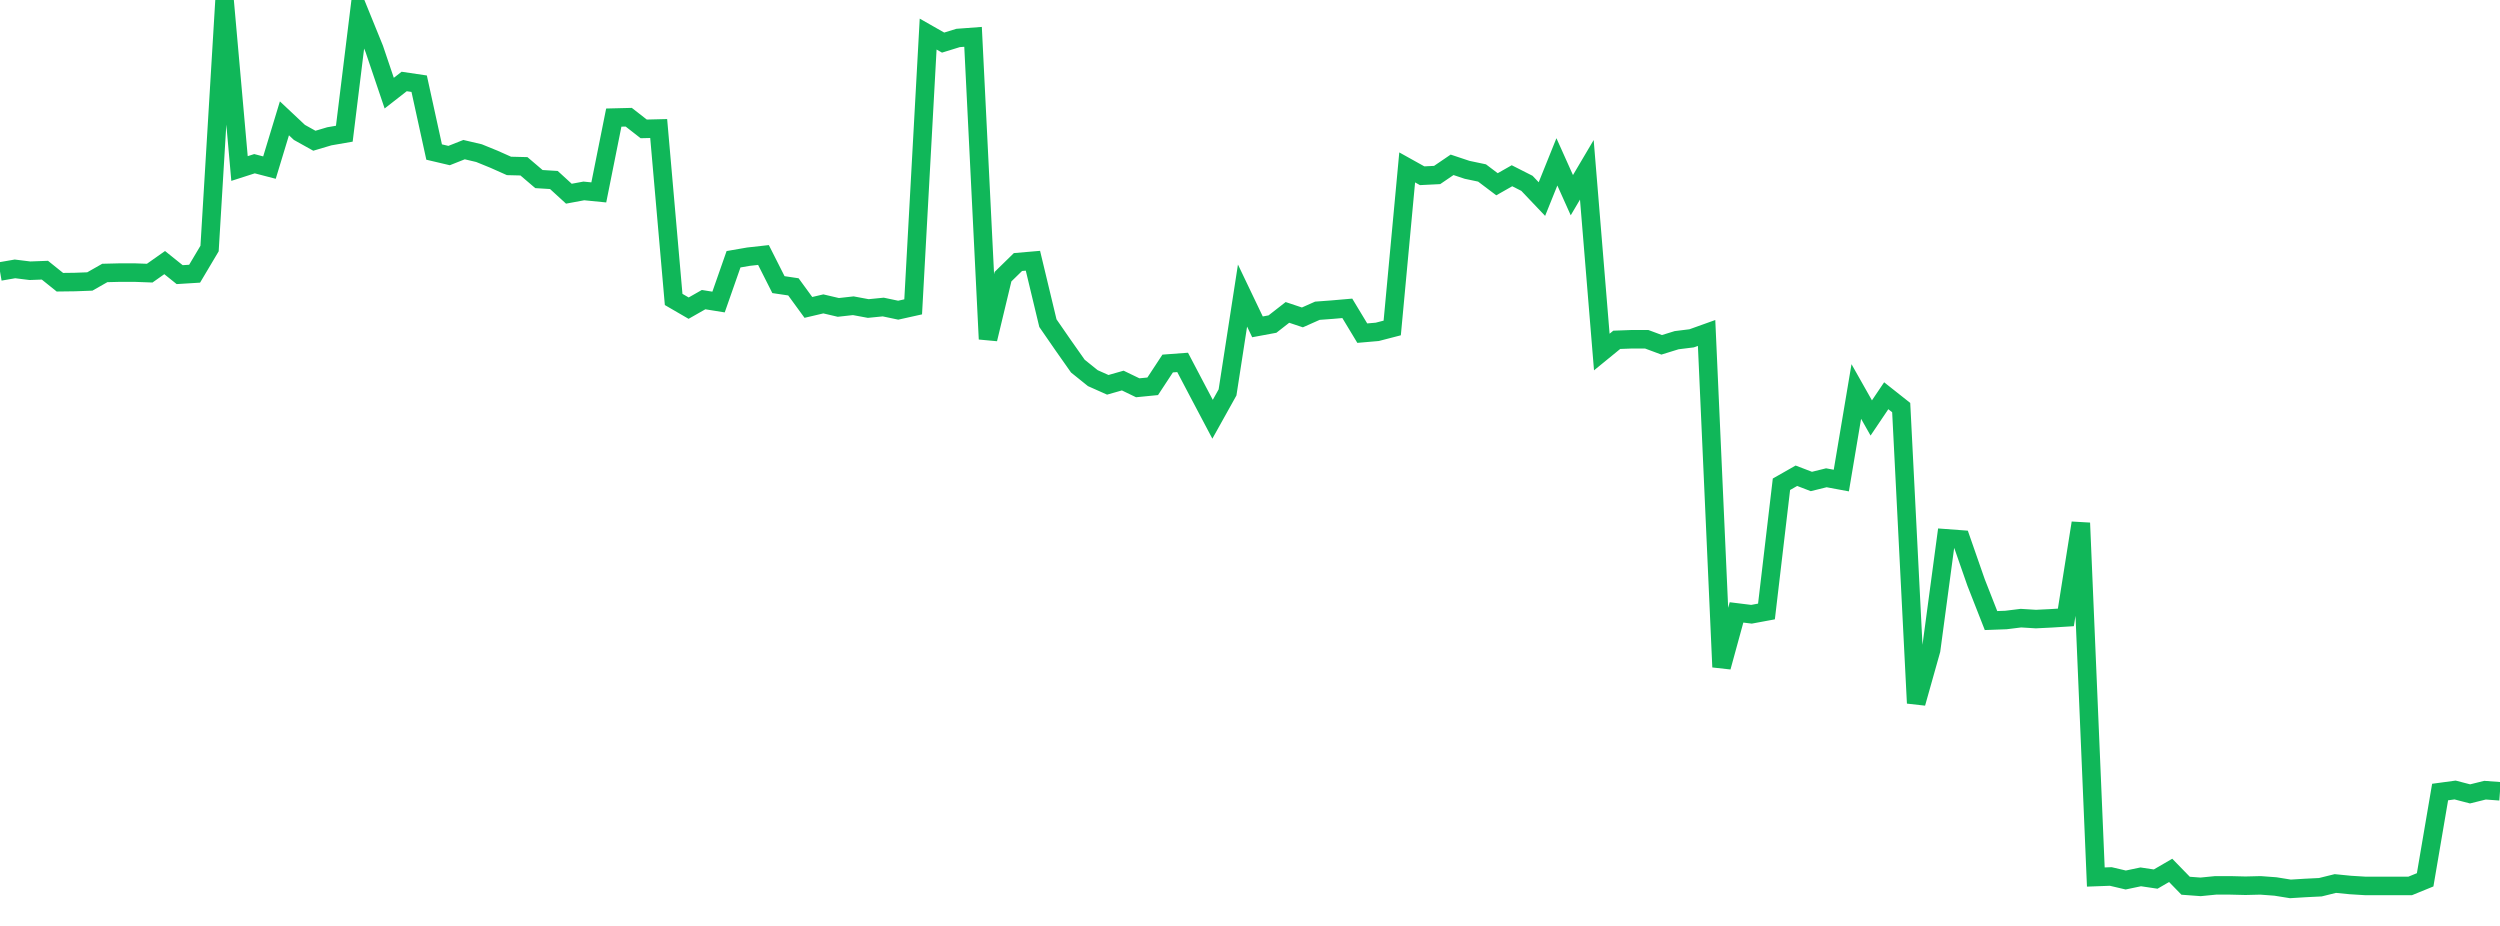 <?xml version="1.0" standalone="no"?>
<!DOCTYPE svg PUBLIC "-//W3C//DTD SVG 1.1//EN" "http://www.w3.org/Graphics/SVG/1.1/DTD/svg11.dtd">
<svg width="135" height="50" viewBox="0 0 135 50" preserveAspectRatio="none" class="sparkline" xmlns="http://www.w3.org/2000/svg"
xmlns:xlink="http://www.w3.org/1999/xlink"><path  class="sparkline--line" d="M 0 14.66 L 0 14.66 L 0.808 14.52 L 1.617 14.62 L 2.425 14.59 L 3.234 15.24 L 4.042 15.23 L 4.85 15.2 L 5.659 14.74 L 6.467 14.72 L 7.275 14.72 L 8.084 14.75 L 8.892 14.18 L 9.701 14.83 L 10.509 14.78 L 11.317 13.42 L 12.126 0 L 12.934 9.1 L 13.743 8.84 L 14.551 9.05 L 15.359 6.39 L 16.168 7.15 L 16.976 7.6 L 17.784 7.36 L 18.593 7.22 L 19.401 0.65 L 20.21 2.64 L 21.018 5.03 L 21.826 4.4 L 22.635 4.52 L 23.443 8.21 L 24.251 8.4 L 25.06 8.08 L 25.868 8.27 L 26.677 8.6 L 27.485 8.96 L 28.293 8.98 L 29.102 9.67 L 29.91 9.72 L 30.719 10.46 L 31.527 10.31 L 32.335 10.39 L 33.144 6.35 L 33.952 6.33 L 34.76 6.96 L 35.569 6.94 L 36.377 16.17 L 37.186 16.64 L 37.994 16.18 L 38.802 16.31 L 39.611 14 L 40.419 13.86 L 41.228 13.77 L 42.036 15.37 L 42.844 15.49 L 43.653 16.6 L 44.461 16.41 L 45.269 16.6 L 46.078 16.51 L 46.886 16.66 L 47.695 16.58 L 48.503 16.75 L 49.311 16.57 L 50.12 1.84 L 50.928 2.3 L 51.737 2.05 L 52.545 1.99 L 53.353 18.31 L 54.162 14.94 L 54.97 14.15 L 55.778 14.08 L 56.587 17.45 L 57.395 18.62 L 58.204 19.77 L 59.012 20.42 L 59.82 20.78 L 60.629 20.55 L 61.437 20.94 L 62.246 20.86 L 63.054 19.63 L 63.862 19.57 L 64.671 21.11 L 65.479 22.64 L 66.287 21.19 L 67.096 15.96 L 67.904 17.65 L 68.713 17.5 L 69.521 16.87 L 70.329 17.14 L 71.138 16.78 L 71.946 16.72 L 72.754 16.65 L 73.563 17.99 L 74.371 17.92 L 75.18 17.71 L 75.988 9.04 L 76.796 9.49 L 77.605 9.45 L 78.413 8.9 L 79.222 9.17 L 80.03 9.34 L 80.838 9.95 L 81.647 9.49 L 82.455 9.9 L 83.263 10.75 L 84.072 8.74 L 84.88 10.54 L 85.689 9.17 L 86.497 19.01 L 87.305 18.35 L 88.114 18.32 L 88.922 18.32 L 89.731 18.62 L 90.539 18.37 L 91.347 18.27 L 92.156 17.98 L 92.964 36.02 L 93.772 33.07 L 94.581 33.17 L 95.389 33.02 L 96.198 26.15 L 97.006 25.69 L 97.814 26 L 98.623 25.8 L 99.431 25.95 L 100.24 21.14 L 101.048 22.57 L 101.856 21.37 L 102.665 22.01 L 103.473 37.97 L 104.281 35.1 L 105.09 29.07 L 105.898 29.13 L 106.707 31.45 L 107.515 33.51 L 108.323 33.48 L 109.132 33.38 L 109.94 33.43 L 110.749 33.39 L 111.557 33.34 L 112.365 28.24 L 113.174 47.36 L 113.982 47.33 L 114.79 47.52 L 115.599 47.35 L 116.407 47.47 L 117.216 47 L 118.024 47.83 L 118.832 47.89 L 119.641 47.81 L 120.449 47.81 L 121.257 47.83 L 122.066 47.81 L 122.874 47.87 L 123.683 48 L 124.491 47.95 L 125.299 47.91 L 126.108 47.71 L 126.916 47.79 L 127.725 47.84 L 128.533 47.84 L 129.341 47.84 L 130.15 47.84 L 130.958 47.51 L 131.766 42.77 L 132.575 42.66 L 133.383 42.87 L 134.192 42.67 L 135 42.73" fill="none" stroke-width="1" stroke="#10b759"></path></svg>